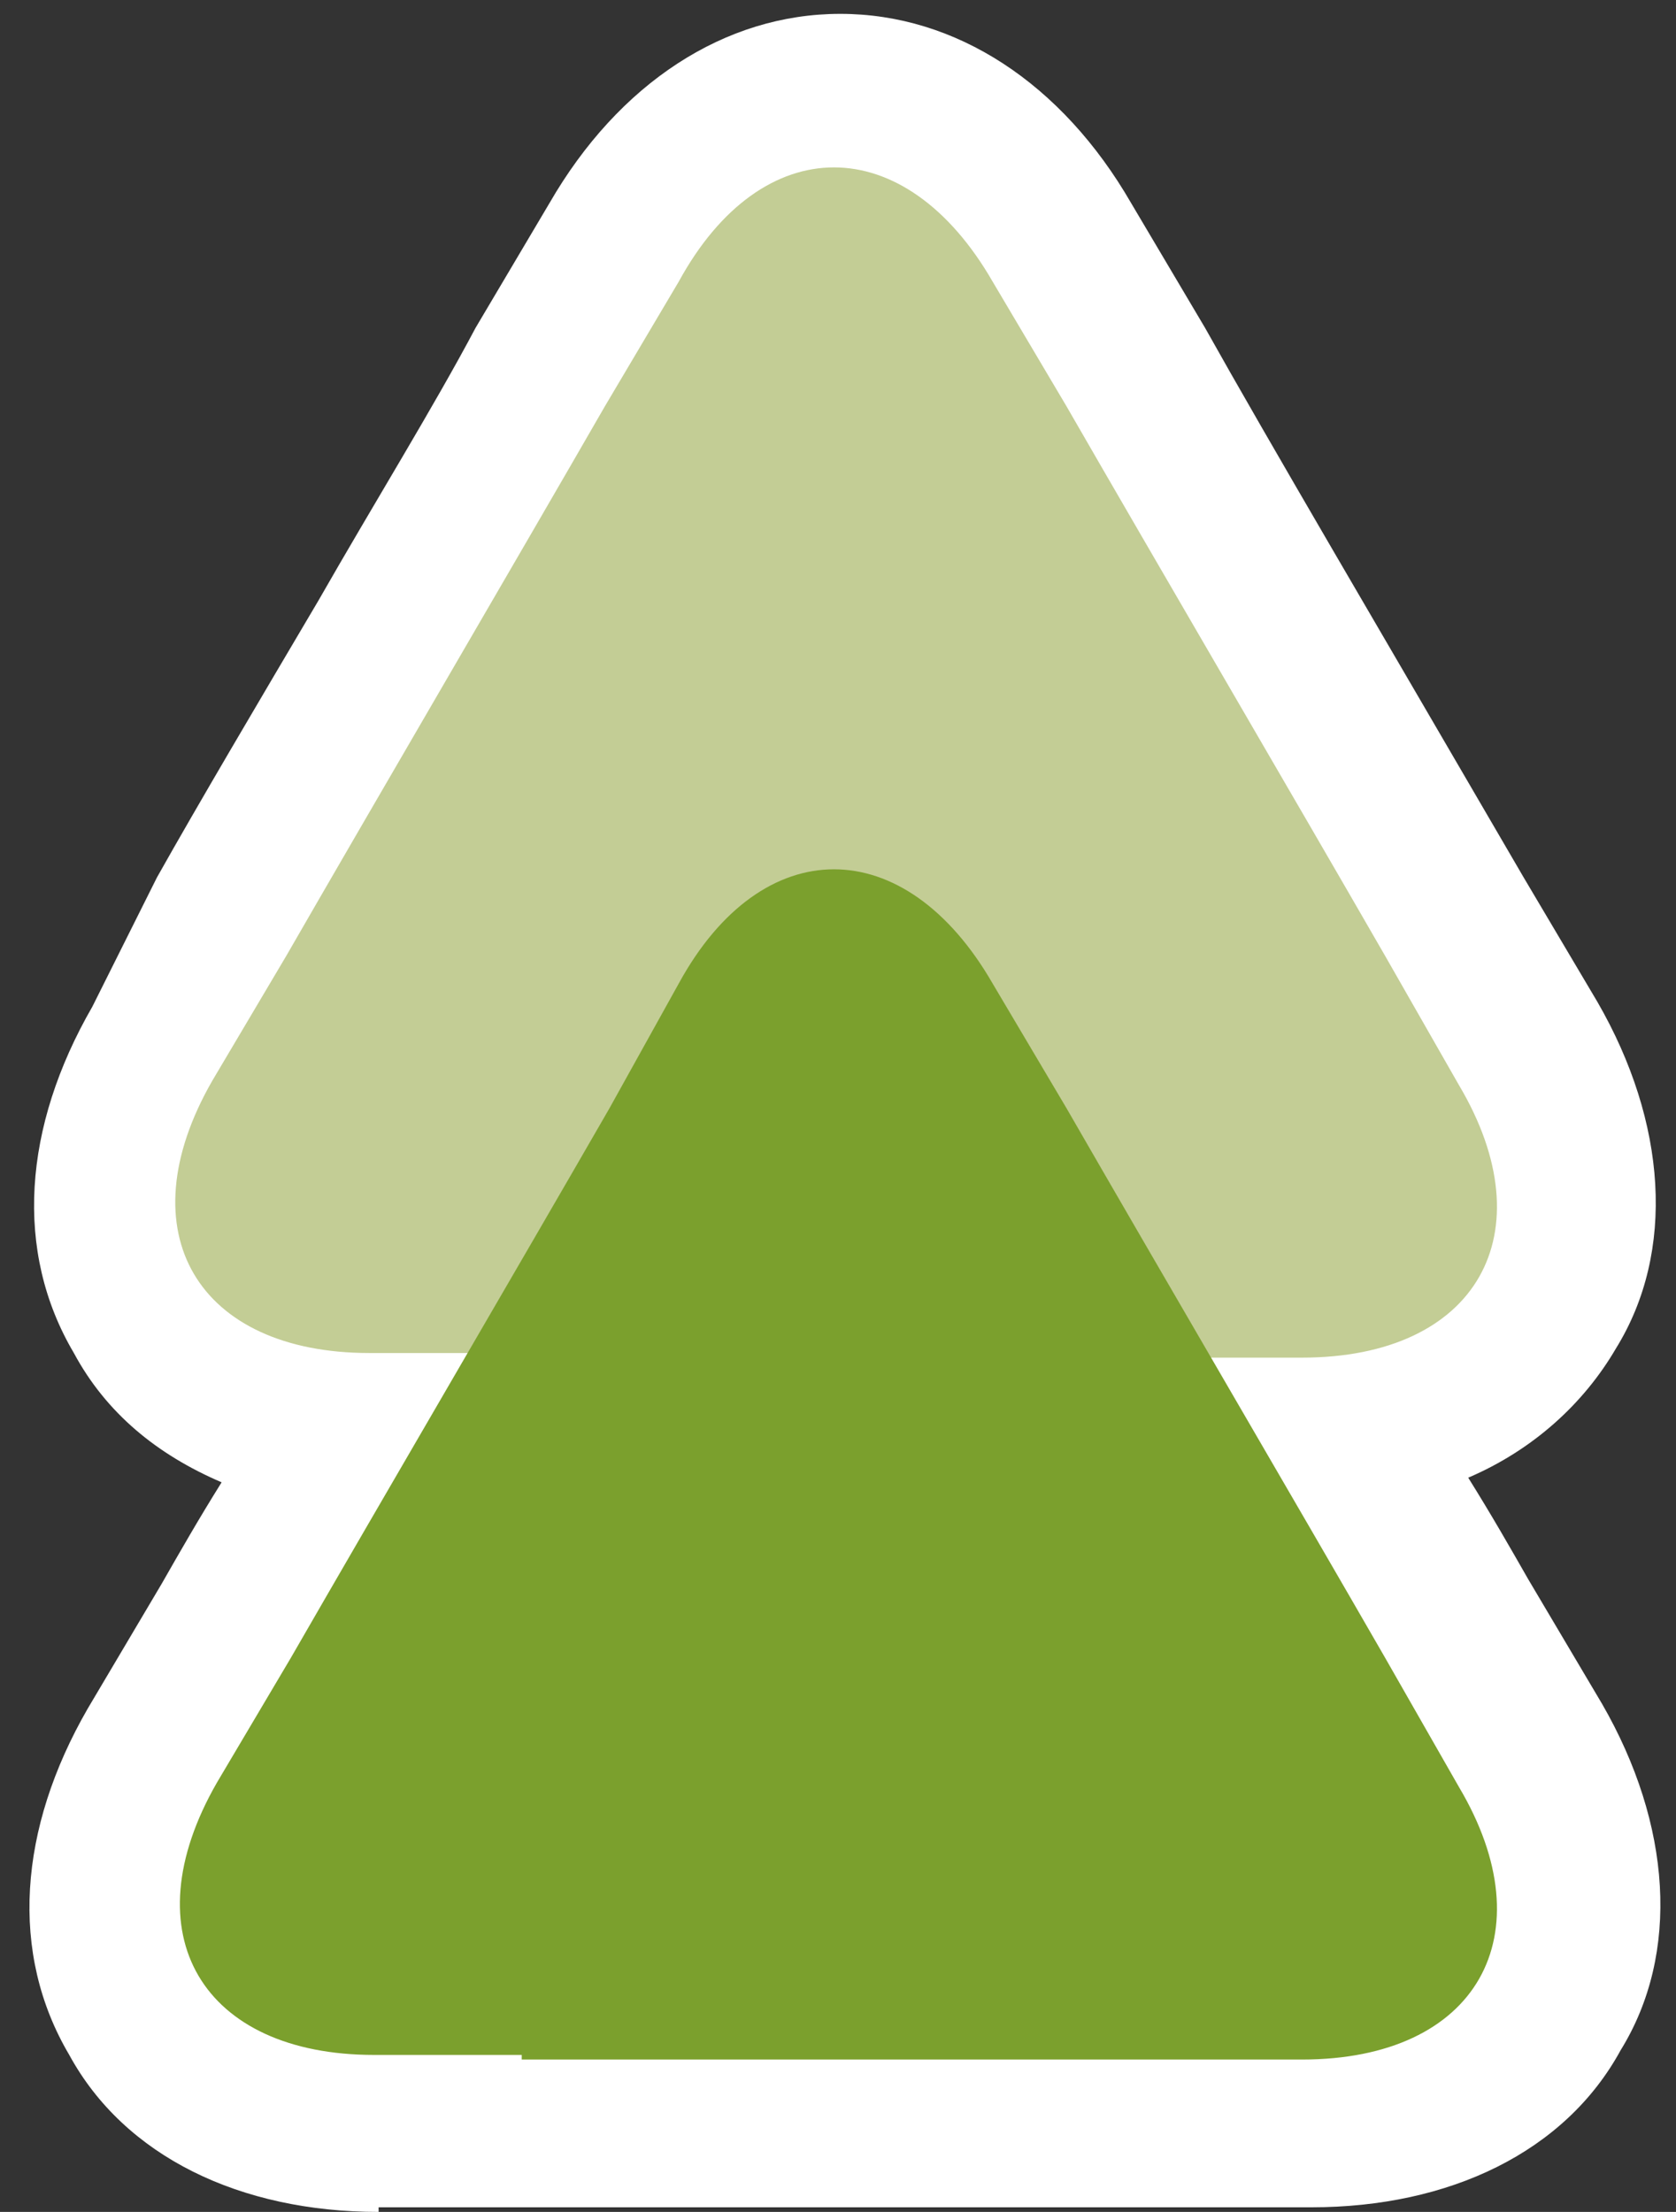 <?xml version="1.0" encoding="utf-8"?>
<!-- Generator: Adobe Illustrator 21.1.0, SVG Export Plug-In . SVG Version: 6.00 Build 0)  -->
<svg xmlns:xlink="http://www.w3.org/1999/xlink" version="1.0" id="Ebene_1" xmlns="http://www.w3.org/2000/svg" x="0px" y="0px"
	 viewBox="0 0 36.3 47.9" style="enable-background:new 0 0 36.3 47.9;" xml:space="preserve">
<rect x="0" y="0" width="36.3" height="47.9" fill="#333333" stroke="none"/>
<style type="text/css">
	.st0{clip-path:url(#SVGID_2_);fill:#FFFFFF;}
	.st1{clip-path:url(#SVGID_2_);fill:#C3CD95;}
	.st2{clip-path:url(#SVGID_2_);fill:#7BA02D;}
</style>
<g>
	<defs>
		<rect id="SVGID_1_" x="-3.8" y="-3.2" width="44" height="56.2"/>
	</defs>
	<clipPath id="SVGID_2_">
		<use xlink:href="#SVGID_1_"  style="overflow:visible;"/>
	</clipPath>
	<path class="st0" d="M8.2,47.9c-3,0-5.5-1.2-6.7-3.4c-1.3-2.2-1.1-4.9,0.4-7.5l1.6-2.7c0.4-0.7,0.8-1.4,1.3-2.2
		c-1.4-0.6-2.5-1.5-3.2-2.8c-1.3-2.2-1.1-4.9,0.4-7.5L3.4,19c0.9-1.6,2.2-3.8,3.5-6c1.2-2.1,2.5-4.2,3.4-5.9l1.6-2.7
		c1.5-2.6,3.8-4.1,6.3-4.1s4.8,1.5,6.3,4.1l1.6,2.7c1.4,2.5,3.7,6.4,6.9,11.9l1.6,2.7c1.5,2.6,1.7,5.4,0.4,7.5
		c-0.7,1.2-1.8,2.2-3.2,2.8c0.5,0.8,0.9,1.5,1.3,2.2l1.6,2.7c1.5,2.6,1.7,5.4,0.4,7.5c-1.2,2.2-3.7,3.4-6.7,3.4H8.2z"/>
	<path class="st1" d="M11.3,29.4H25h3.2c3.8,0,5.3-2.7,3.4-5.9L30,20.7c-1.9-3.3-5-8.6-6.9-11.9l-1.6-2.7c-1.9-3.3-5-3.3-6.8,0
		l-1.6,2.7c-1.9,3.3-5,8.6-6.9,11.9l-1.6,2.7c-1.9,3.3-0.3,5.9,3.4,5.9H11.3z"/>
	<path class="st2" d="M11.3,44.6H25h3.2c3.8,0,5.3-2.7,3.4-5.9L30,35.9c-1.9-3.3-5-8.6-6.9-11.9l-1.6-2.7c-1.9-3.3-5-3.3-6.8,0
		L13.2,24c-1.9,3.3-5,8.6-6.9,11.9l-1.6,2.7c-1.9,3.3-0.3,5.9,3.4,5.9H11.3z"/>
</g>
</svg>
